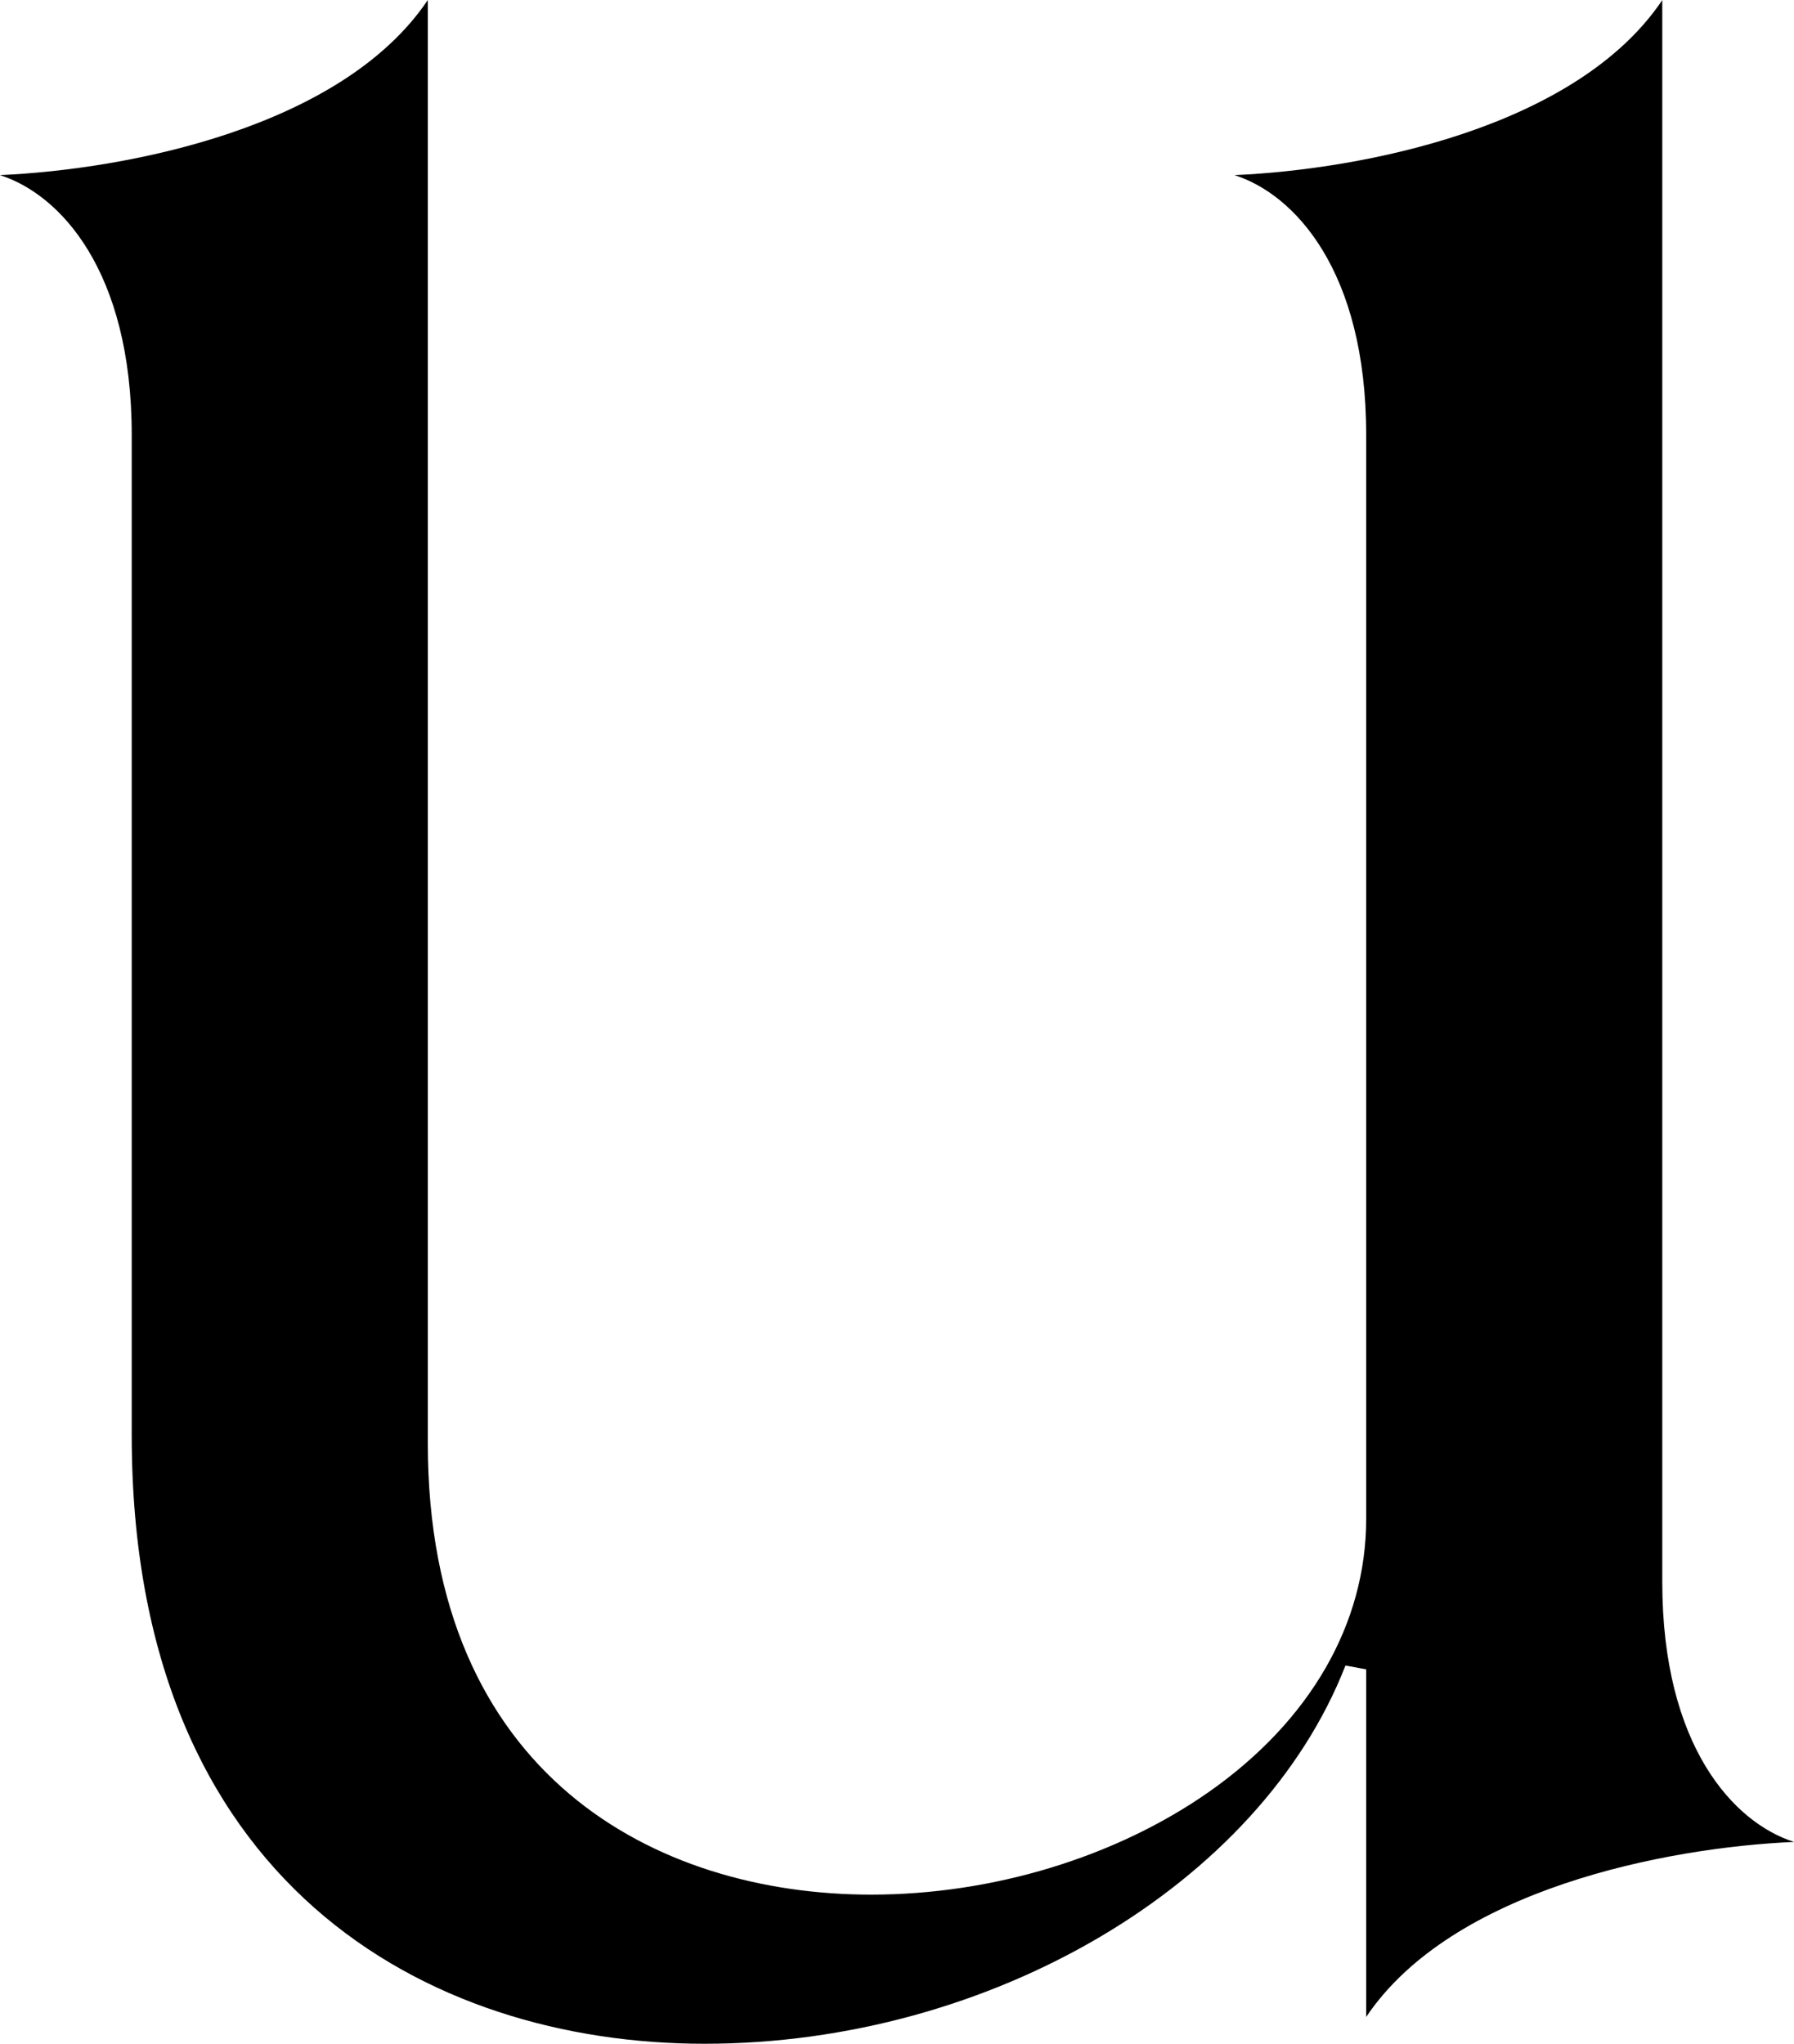 <?xml version="1.0" encoding="UTF-8"?>
<svg id="Layer_2" data-name="Layer 2" xmlns="http://www.w3.org/2000/svg" viewBox="0 0 167.11 190.35">
  <g id="Layer_2-2" data-name="Layer 2">
    <path d="M65.62,190.35c-25.79,0-53.35-14.89-53.35-56.68V40.51c0-15.3-6.69-22.43-12.28-24.2C11.89,15.78,31.85,11.9,39.85,0V134.42c0,31,21.33,42.04,41.3,42.04,11.32,0,22.78-3.49,31.45-9.56,9.45-6.63,14.66-15.67,14.66-25.45V40.51c0-15.3-6.69-22.43-12.27-24.2,11.89-.52,31.85-4.4,39.85-16.3V147.35c0,15.3,6.69,22.43,12.27,24.2-11.89,.52-31.85,4.4-39.85,16.3v-32.37l-1.93-.36c-7.96,20.41-33.07,35.23-59.7,35.23Z"/>
  </g>
</svg>